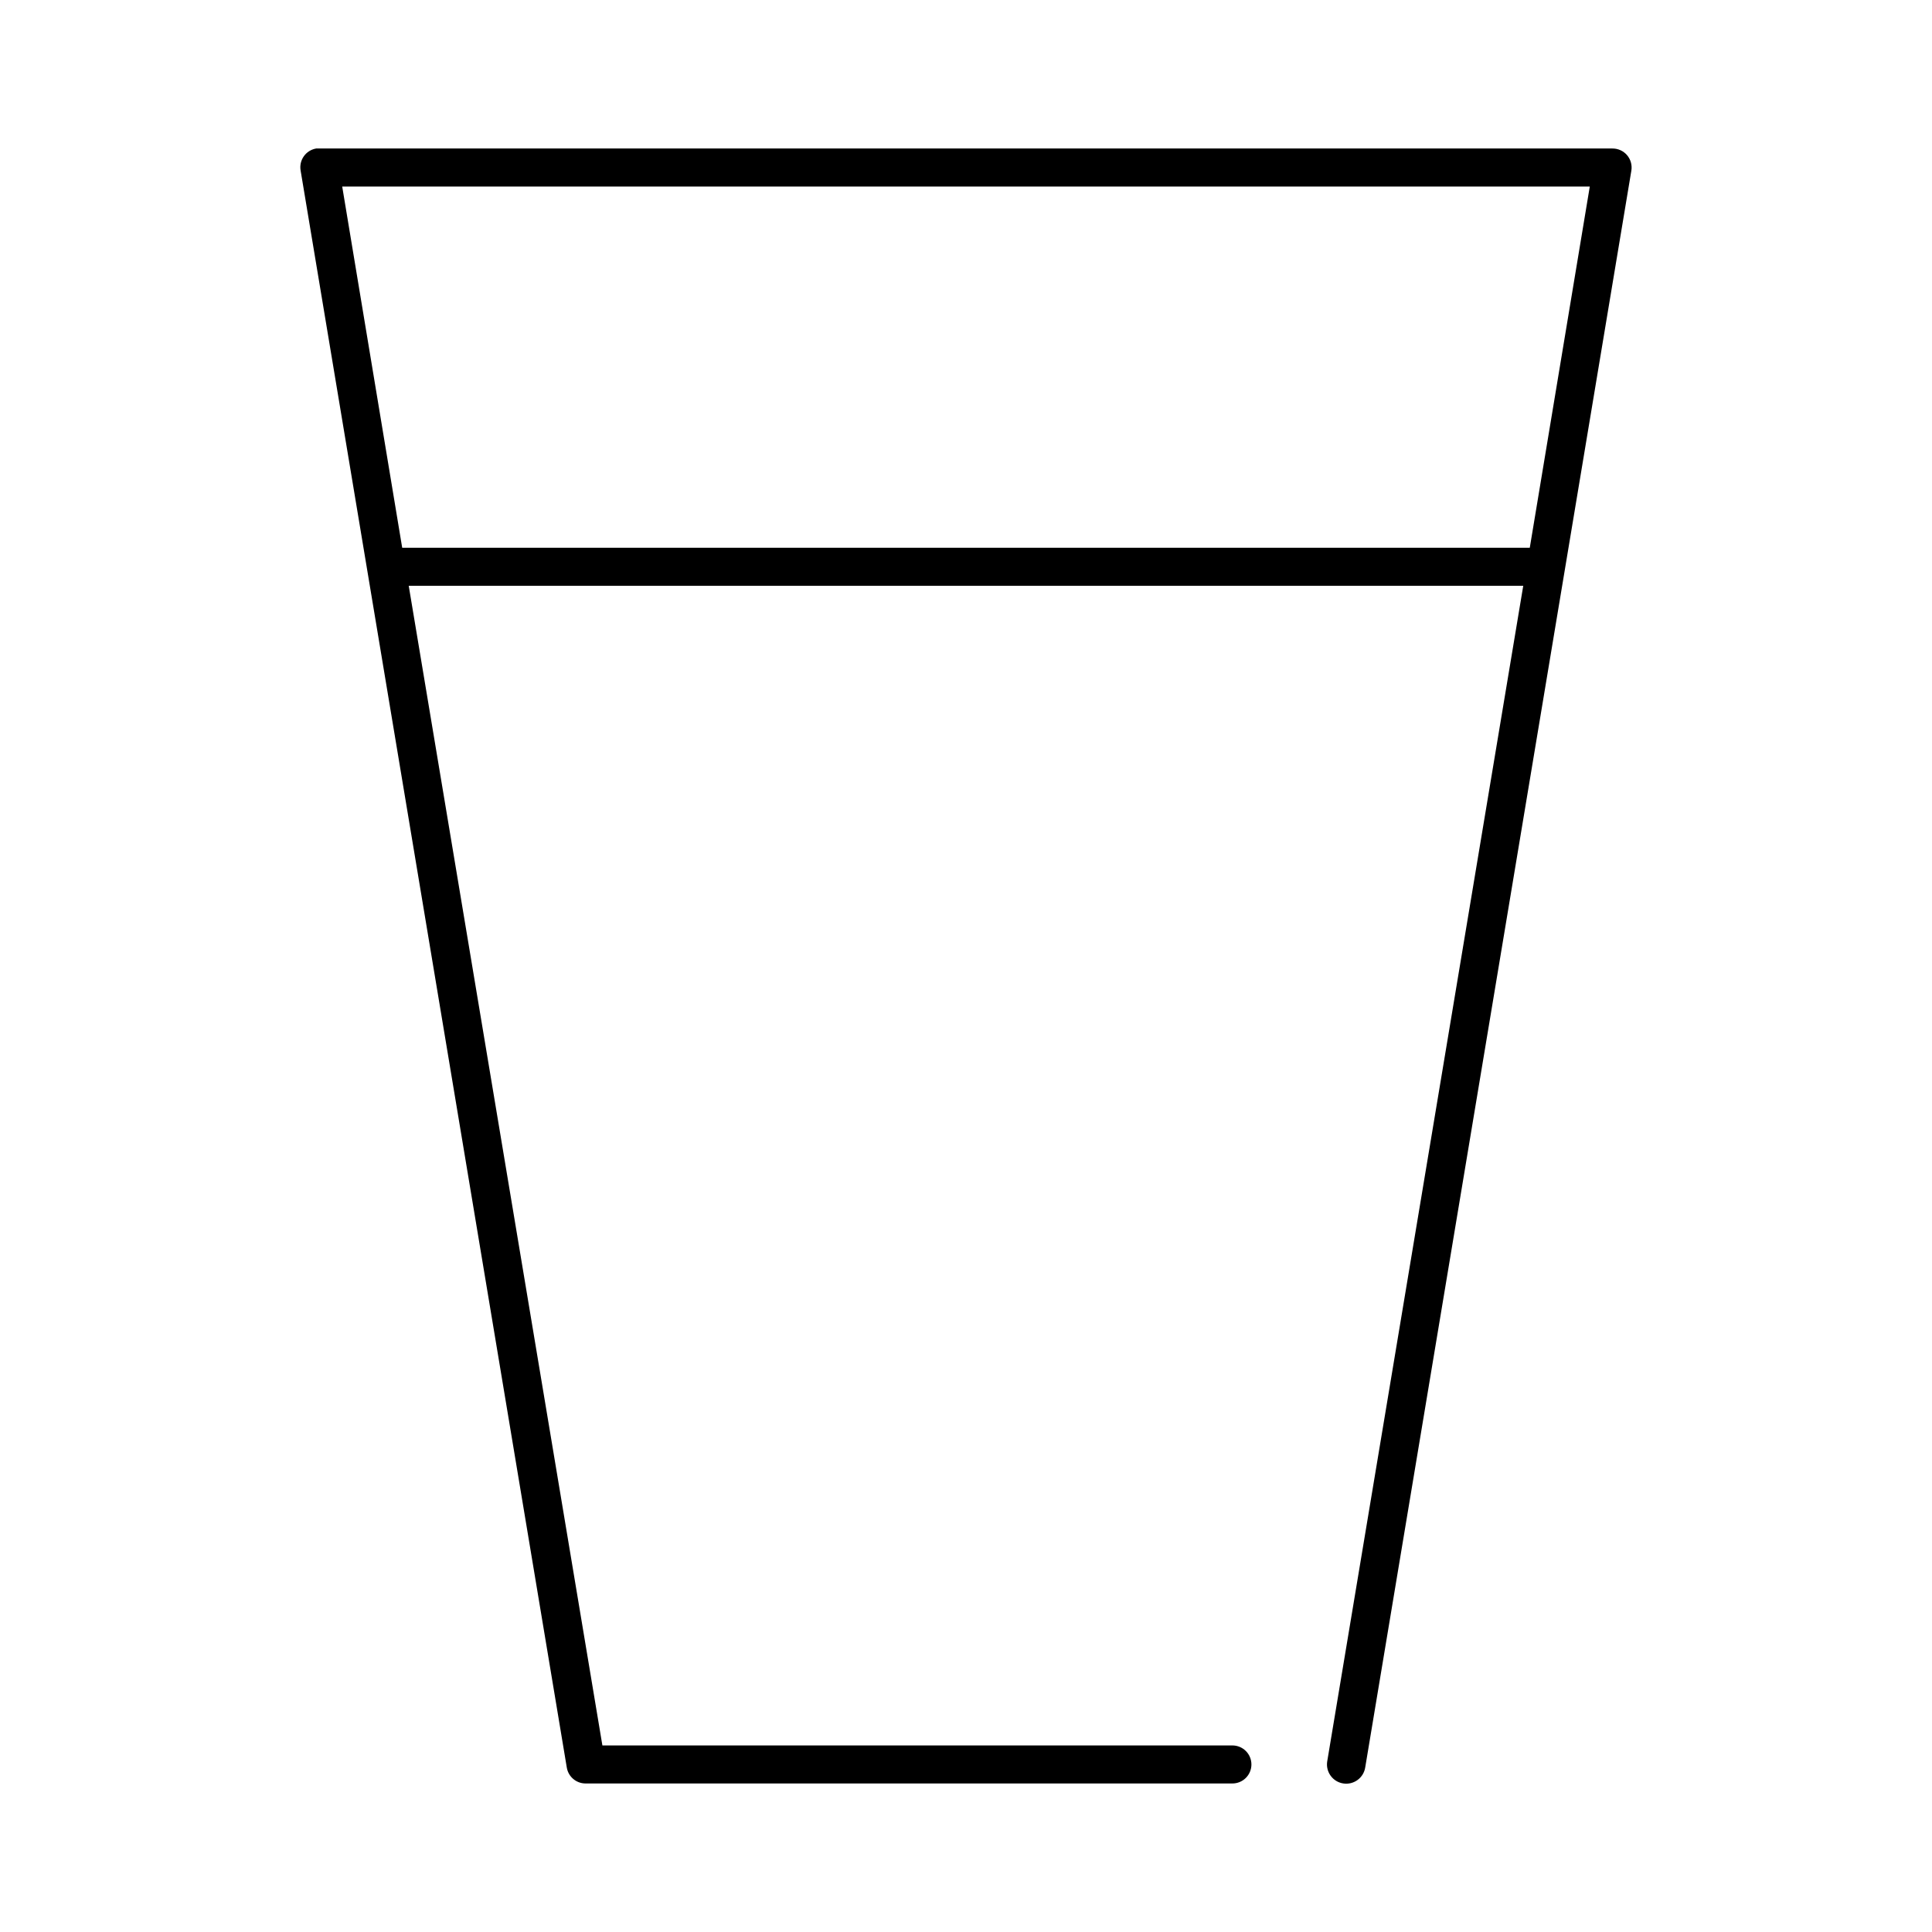 <?xml version="1.0" encoding="UTF-8"?>
<!-- Uploaded to: ICON Repo, www.iconrepo.com, Generator: ICON Repo Mixer Tools -->
<svg fill="#000000" width="800px" height="800px" version="1.1" viewBox="144 144 512 512" xmlns="http://www.w3.org/2000/svg">
 <path d="m227.76 183.36c-2.738 0.48-4.57 3.09-4.094 5.828l70.535 423.2c0.391 2.469 2.535 4.281 5.039 4.25h171.29c1.348 0.02 2.648-0.504 3.609-1.449 0.961-0.949 1.5-2.242 1.5-3.59s-0.539-2.641-1.5-3.586c-0.961-0.949-2.262-1.469-3.609-1.453h-166.89l-51.324-307.32h295.36l-51.953 311.57c-0.434 2.781 1.469 5.391 4.25 5.824 2.781 0.434 5.391-1.469 5.824-4.25l70.535-423.2c0.23-1.469-0.195-2.961-1.164-4.086-0.973-1.121-2.391-1.758-3.875-1.742h-342.59c-0.156-0.008-0.316-0.008-0.473 0-0.156-0.008-0.316-0.008-0.473 0zm6.93 10.078h330.62l-15.902 95.723h-298.82z"/>
</svg>